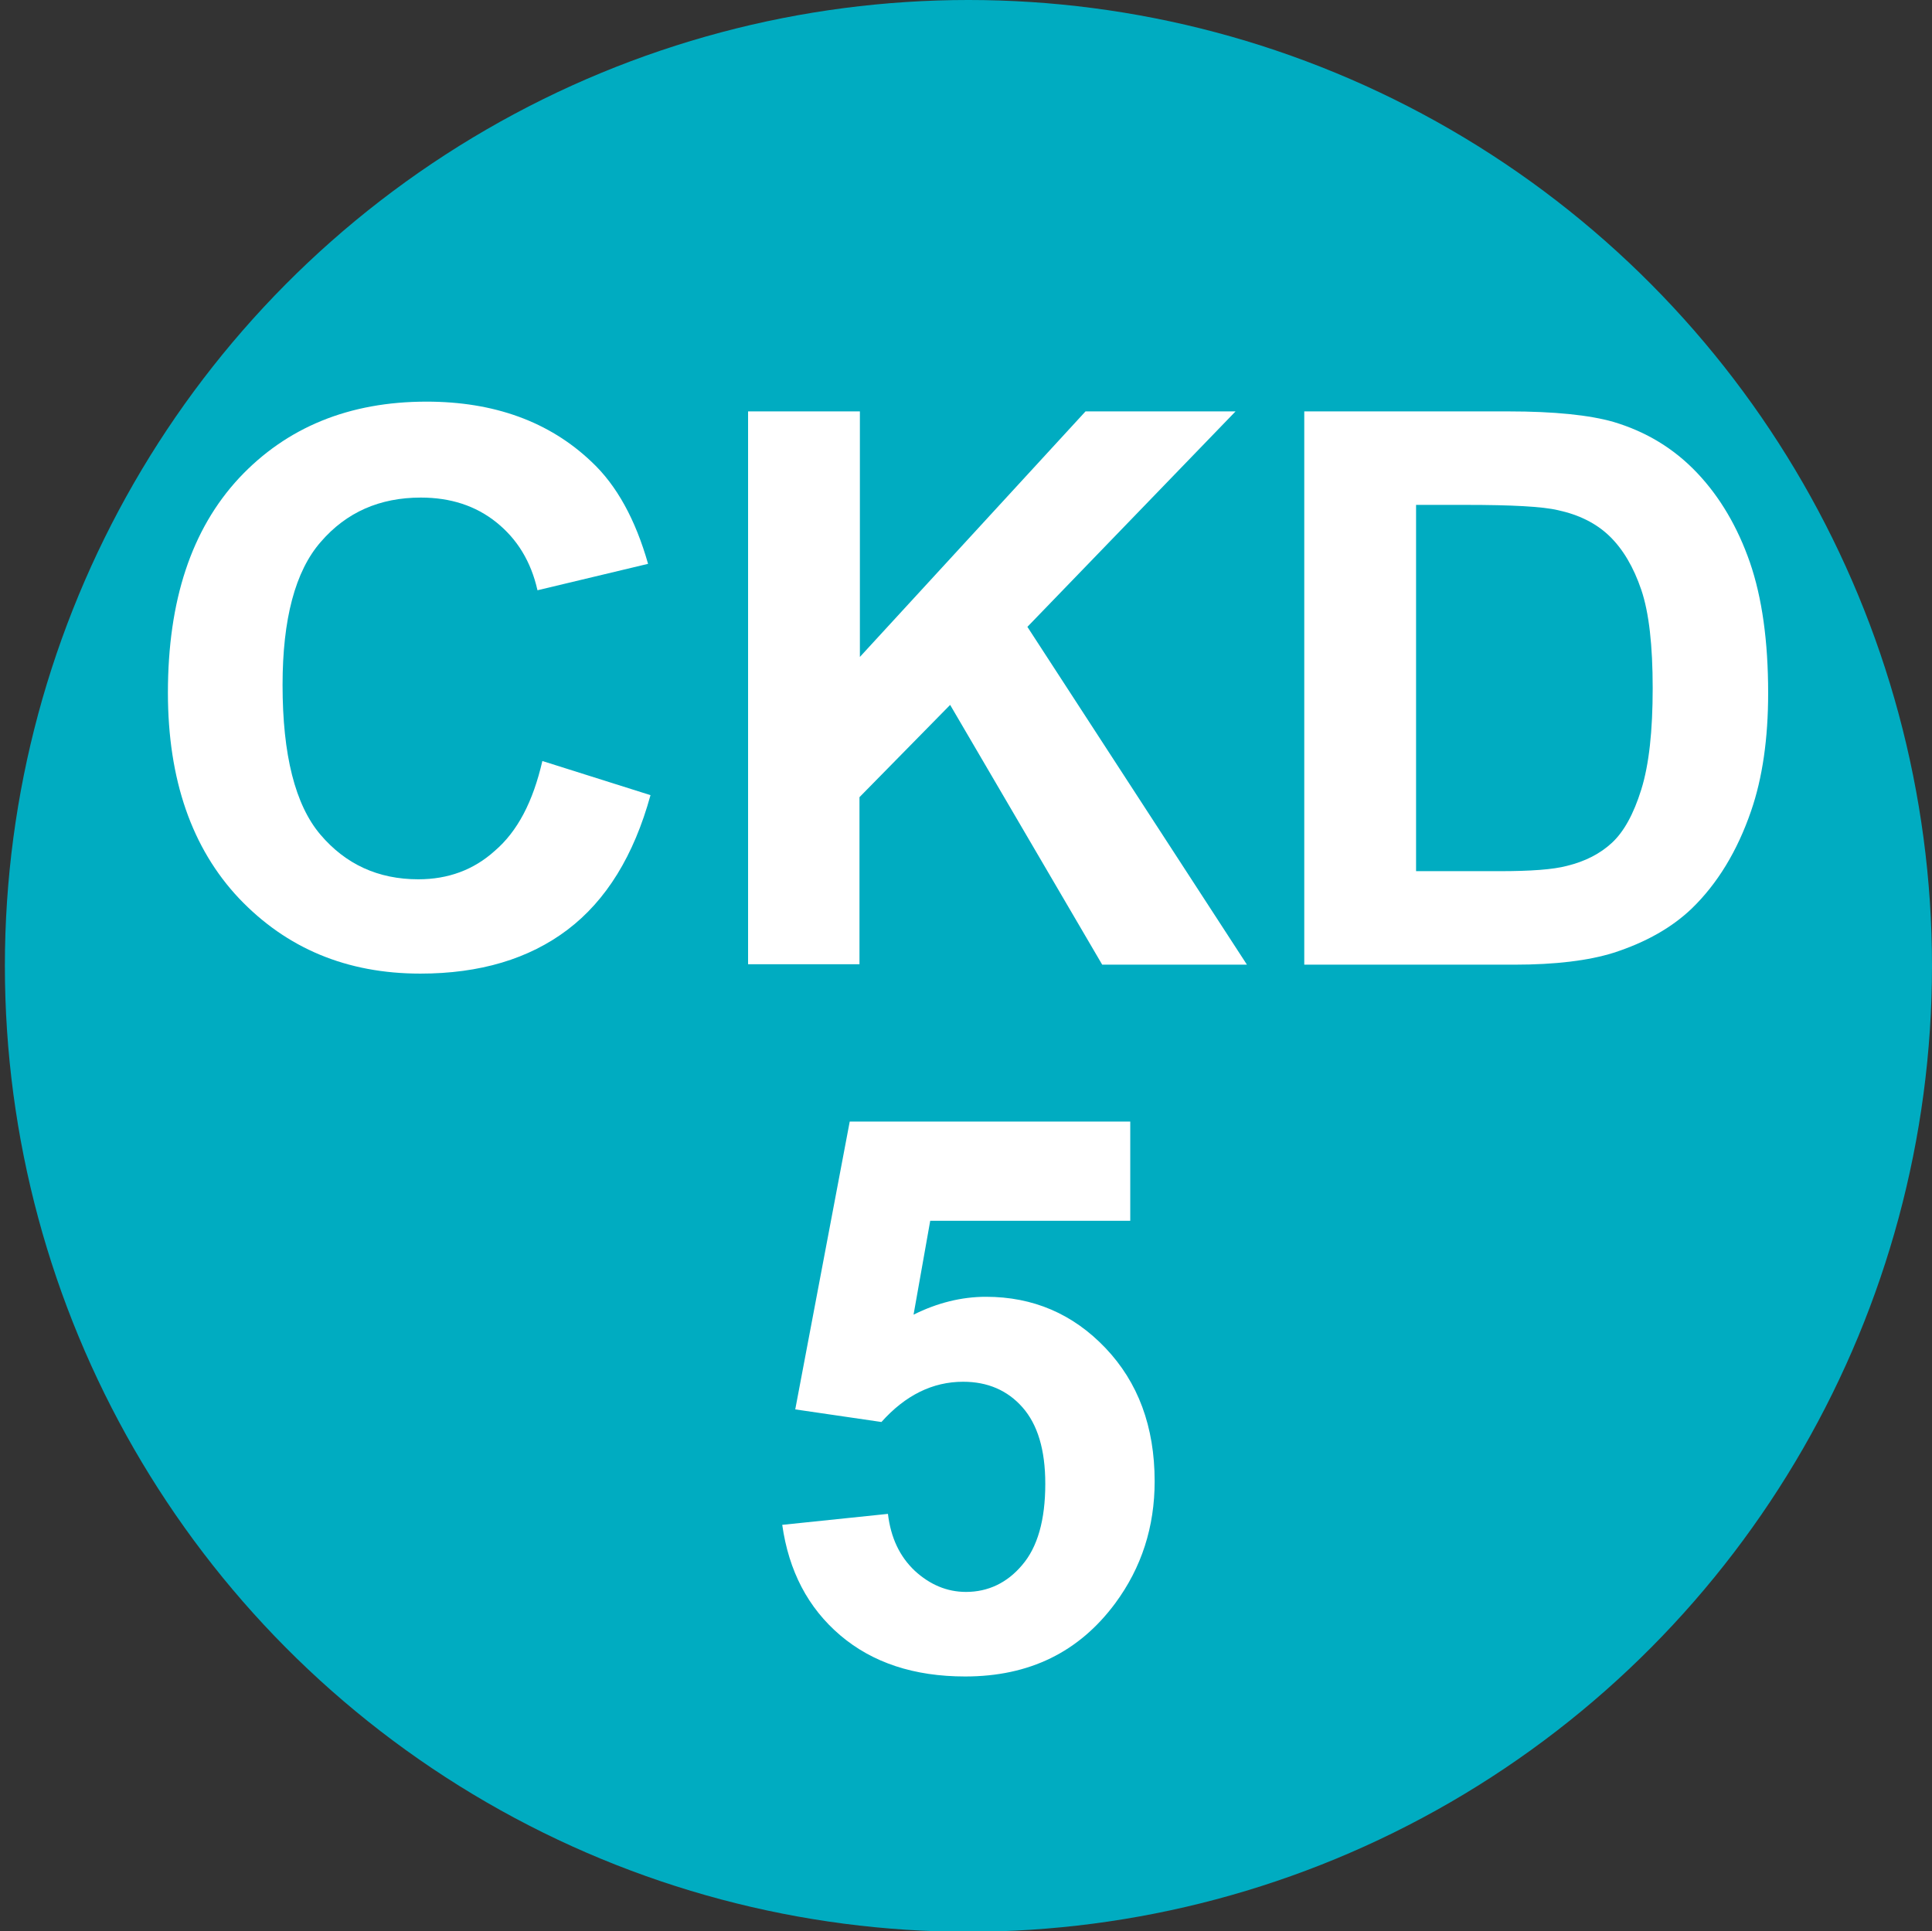 <?xml version="1.0" encoding="utf-8"?>
<!-- Generator: Adobe Illustrator 24.0.1, SVG Export Plug-In . SVG Version: 6.00 Build 0)  -->
<svg version="1.1" id="Layer_1" xmlns:serif="http://www.serif.com/"
	 xmlns="http://www.w3.org/2000/svg" xmlns:xlink="http://www.w3.org/1999/xlink" x="0px" y="0px" viewBox="0 0 475.2 475.1"
	 style="enable-background:new 0 0 475.2 475.1;" xml:space="preserve">
<rect x="0" y="0" width="475.2" height="475.1" fill="#333333" stroke="none"/>
<style type="text/css">
	.st0{fill-rule:evenodd;clip-rule:evenodd;fill:#00ACC1;}
	.st1{enable-background:new    ;}
	.st2{fill:#FFFFFF;}
</style>
<ellipse class="st0" cx="238.2" cy="237.6" rx="237" ry="237.6"/>
<g>
	<g class="st1">
		<path class="st2" d="M133.4,187.2l26.6,8.4c-4.1,14.9-10.9,25.9-20.4,33.1c-9.5,7.2-21.6,10.8-36.2,10.8
			c-18.1,0-32.9-6.2-44.6-18.5c-11.6-12.3-17.5-29.2-17.5-50.6c0-22.7,5.8-40.2,17.5-52.8c11.7-12.5,27.1-18.8,46.1-18.8
			c16.6,0,30.2,4.9,40.6,14.8c6.2,5.8,10.8,14.2,13.9,25.1l-27.2,6.5c-1.6-7.1-5-12.6-10.1-16.7c-5.1-4.1-11.3-6.1-18.6-6.1
			c-10.1,0-18.3,3.6-24.6,10.9c-6.3,7.2-9.4,19-9.4,35.2c0,17.2,3.1,29.5,9.3,36.8c6.2,7.3,14.2,11,24.1,11c7.3,0,13.6-2.3,18.8-7
			C127.3,204.5,131.1,197.2,133.4,187.2z"/>
		<path class="st2" d="M184,237.2V101.2h27.5v60.4l55.5-60.4h36.9l-51.2,53l54,83.1h-35.6l-37.4-63.9l-22.3,22.7v41.1H184z"/>
		<path class="st2" d="M320.8,101.2H371c11.3,0,20,0.9,25.9,2.6c8,2.4,14.8,6.5,20.5,12.5c5.7,6,10,13.4,13,22
			c3,8.7,4.5,19.4,4.5,32.2c0,11.2-1.4,20.9-4.2,29c-3.4,9.9-8.3,17.9-14.6,24c-4.8,4.6-11.2,8.3-19.3,10.9
			c-6.1,1.9-14.2,2.9-24.3,2.9h-51.7V101.2z M348.3,124.2v90.1h20.5c7.7,0,13.2-0.4,16.6-1.3c4.5-1.1,8.2-3,11.1-5.7
			c2.9-2.7,5.3-7,7.2-13.1c1.9-6.1,2.8-14.4,2.8-24.9c0-10.5-0.9-18.6-2.8-24.2c-1.9-5.6-4.5-10-7.8-13.2s-7.6-5.3-12.7-6.4
			c-3.8-0.9-11.4-1.3-22.6-1.3H348.3z"/>
	</g>
	<g class="st1">
		<path class="st2" d="M192.4,375.1l26-2.7c0.7,5.9,2.9,10.5,6.6,14c3.7,3.4,7.9,5.2,12.6,5.2c5.4,0,10.1-2.2,13.8-6.6
			c3.8-4.4,5.7-11.1,5.7-20c0-8.4-1.9-14.6-5.6-18.8c-3.7-4.2-8.6-6.3-14.6-6.3c-7.5,0-14.2,3.3-20.1,9.9l-21.2-3.1l13.4-70.8h69
			v24.4h-49.2l-4.1,23.1c5.8-2.9,11.8-4.4,17.8-4.4c11.6,0,21.4,4.2,29.4,12.6c8,8.4,12.1,19.3,12.1,32.8c0,11.2-3.2,21.2-9.7,30
			c-8.9,12-21.1,18-36.9,18c-12.6,0-22.8-3.4-30.7-10.1C198.7,395.5,194,386.4,192.4,375.1z"/>
	</g>
</g>
</svg>
